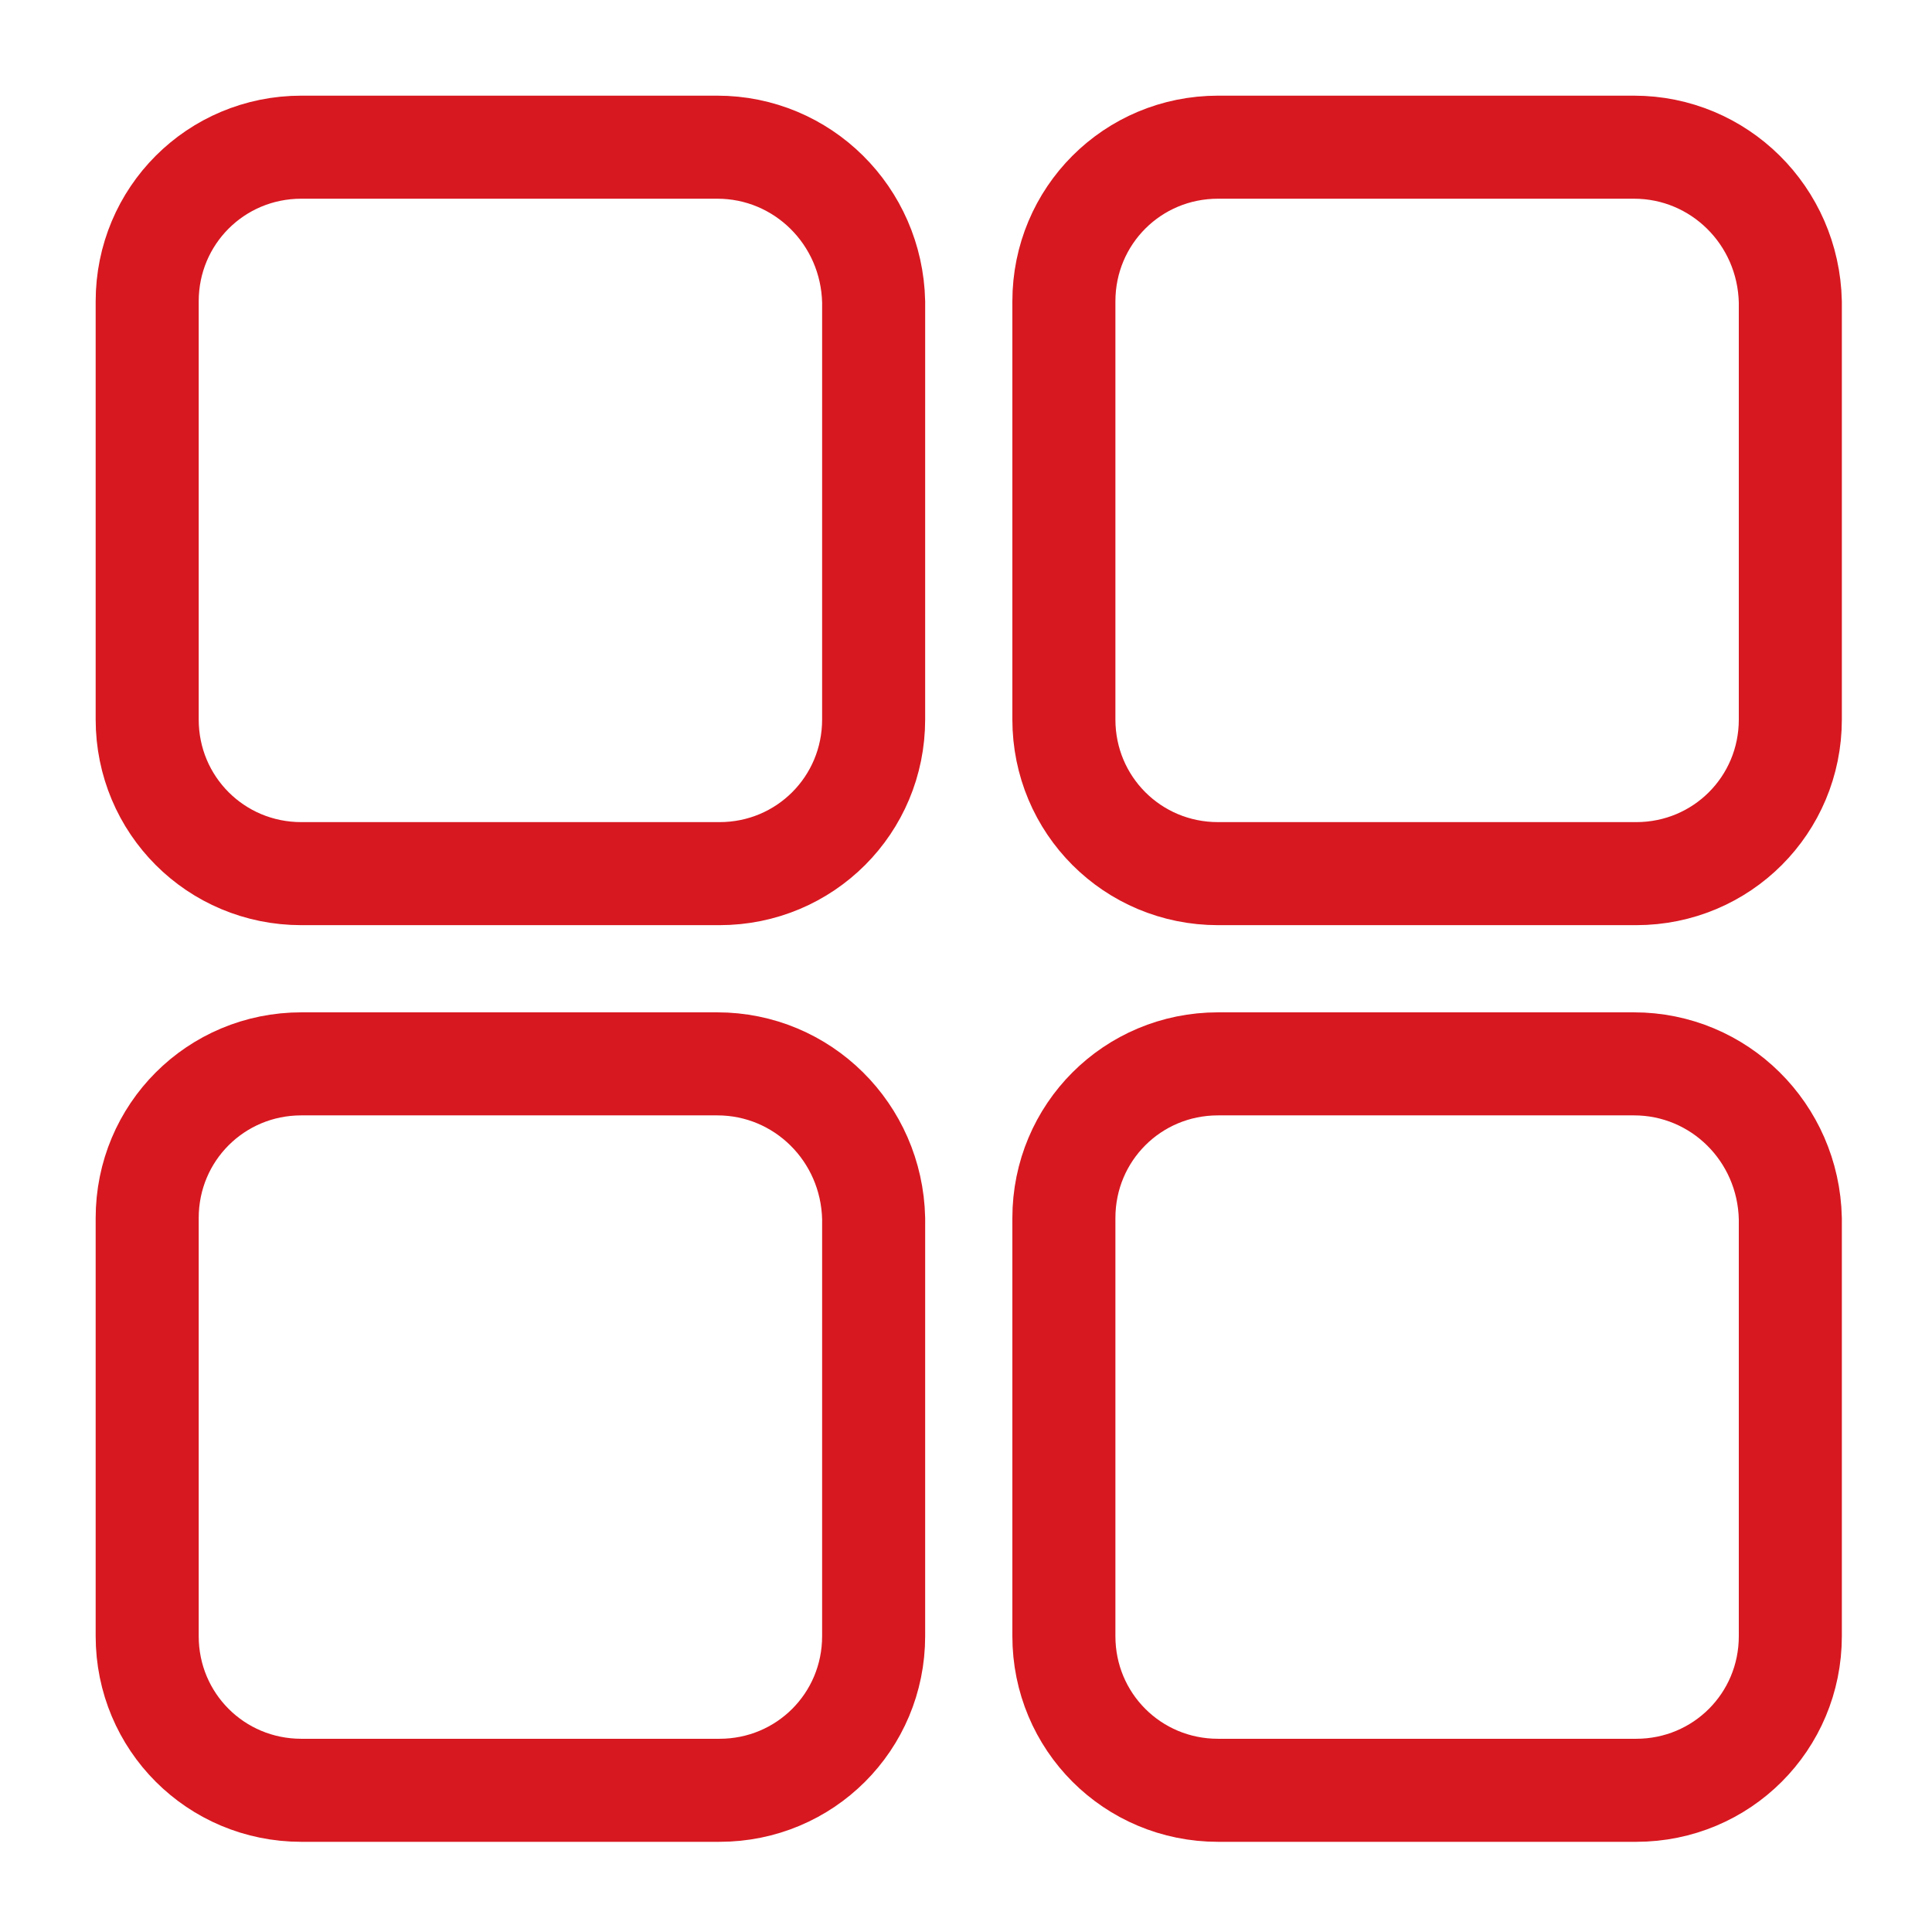 <?xml version="1.0" encoding="UTF-8"?> <svg xmlns="http://www.w3.org/2000/svg" width="300" height="300" viewBox="0 0 300 300" fill="none"> <path d="M135.658 111.717V111.717C135.658 125.004 125.004 135.658 111.717 135.658H46.796C33.509 135.658 22.855 125.004 22.855 111.717V46.796C22.855 33.509 33.509 22.855 46.796 22.855H111.37H111.371C124.605 22.855 135.357 33.472 135.66 46.879L135.658 111.717Z" stroke="#D71820" stroke-width="16"></path> <path d="M189.139 22.855H253.714H253.715C266.949 22.855 277.701 33.472 278.001 46.879V111.717C278.001 125.004 267.348 135.658 254.061 135.658H189.139C175.852 135.658 165.199 125.004 165.199 111.717V46.796C165.199 33.509 175.852 22.855 189.139 22.855Z" stroke="#D71820" stroke-width="16"></path> <path d="M189.139 165.195H253.714H253.715C266.949 165.195 277.701 175.814 278.001 189.219V254.057C278.001 267.344 267.348 277.997 254.061 277.997H189.139C175.852 277.997 165.199 267.344 165.199 254.057V189.135C165.199 175.848 175.852 165.195 189.139 165.195Z" stroke="#D71820" stroke-width="16"></path> <path d="M135.658 254.057V254.057C135.658 267.344 125.004 277.997 111.717 277.997H46.796C33.509 277.997 22.855 267.344 22.855 254.057V189.135C22.855 175.848 33.509 165.195 46.796 165.195H111.37H111.371C124.605 165.195 135.357 175.813 135.66 189.219L135.658 254.057Z" stroke="#D71820" stroke-width="16"></path> </svg> 